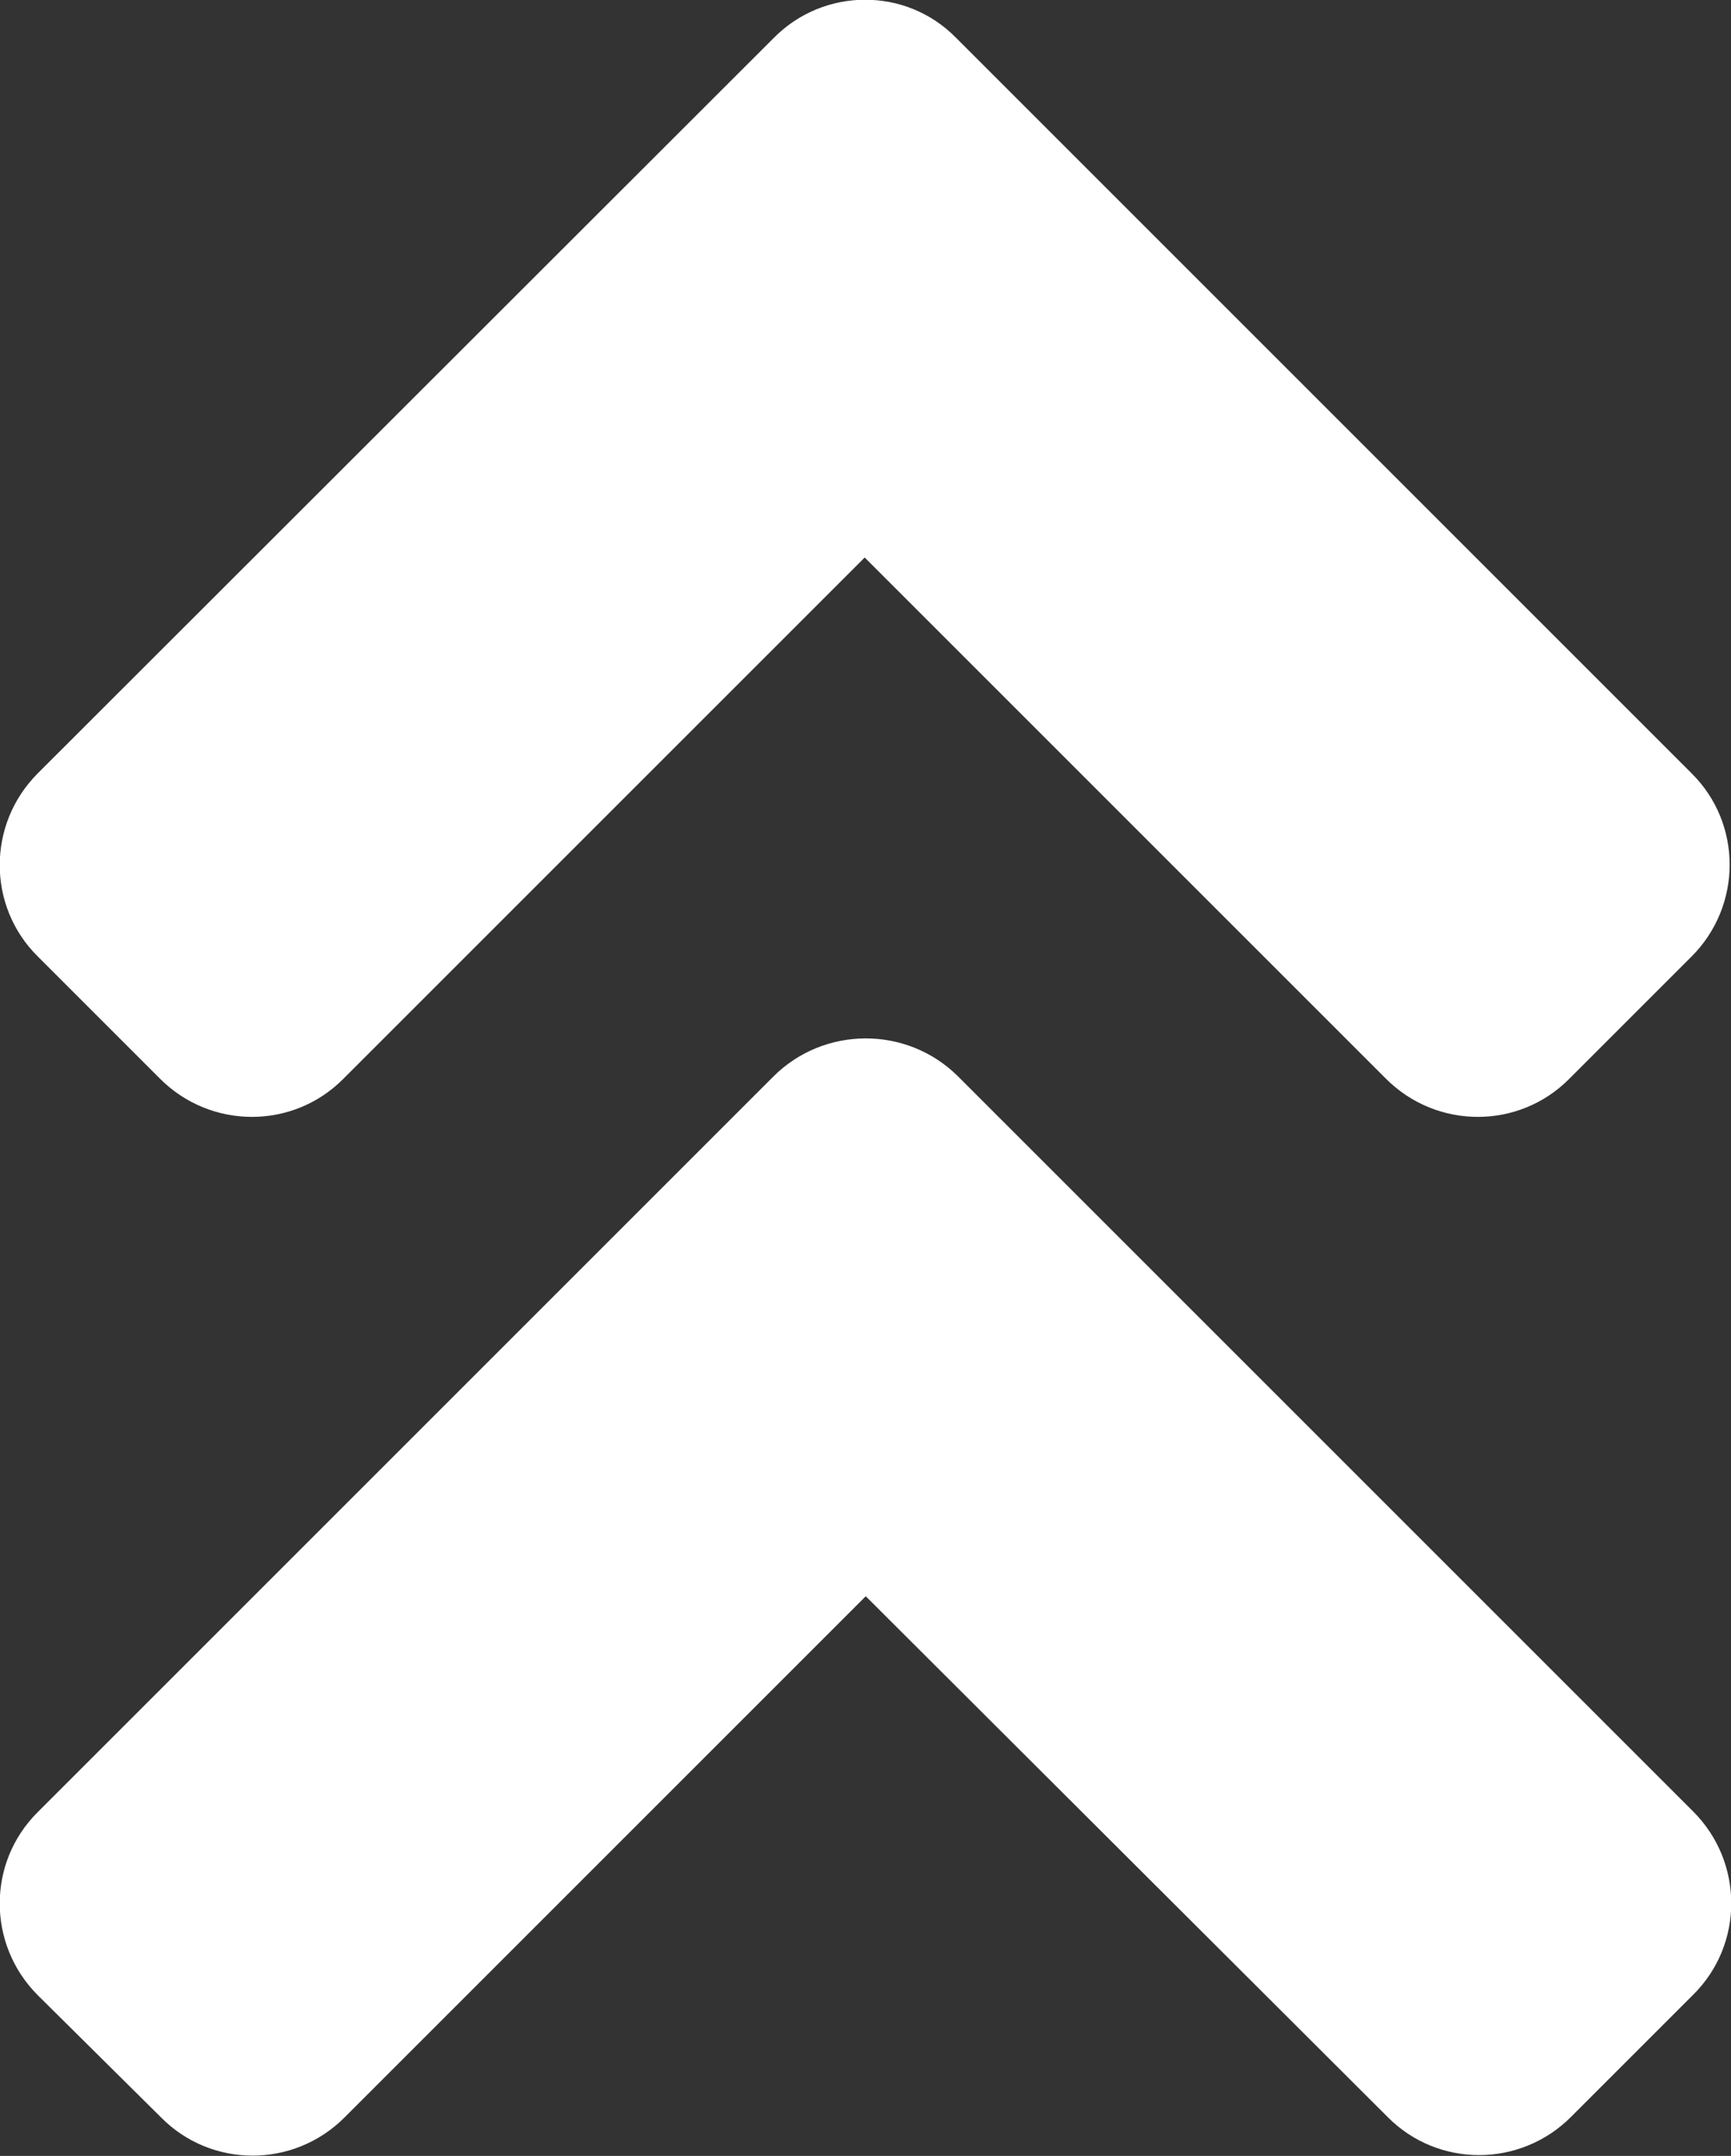 <?xml version="1.0" encoding="utf-8"?>
<!-- Generator: Adobe Illustrator 25.4.1, SVG Export Plug-In . SVG Version: 6.00 Build 0)  -->
<svg version="1.1" id="レイヤー_1" focusable="false"
	 xmlns="http://www.w3.org/2000/svg" xmlns:xlink="http://www.w3.org/1999/xlink" x="0px" y="0px" viewBox="0 0 320.1 398.7"
	 style="enable-background:new 0 0 320.1 398.7;" xml:space="preserve">
<rect x="0" y="0" width="320.1" height="398.7" fill="#333333" stroke="none"/>
<style type="text/css">
	.st0{fill:#FFFFFF;}
</style>
<path class="st0" d="M177.1,199l136,136c9.4,9.4,9.4,24.6,0,33.9l-22.6,22.6c-9.4,9.4-24.6,9.4-33.9,0l-96.5-96.3l-96.4,96.4
	c-9.4,9.4-24.6,9.4-33.9,0L7,369c-9.4-9.4-9.4-24.6,0-33.9l136-136C152.4,189.7,167.7,189.7,177.1,199L177.1,199z M143.1,7L7,143
	c-9.4,9.4-9.4,24.6,0,33.9l22.6,22.6c9.4,9.4,24.6,9.4,33.9,0l96.4-96.4l96.4,96.4c9.4,9.4,24.6,9.4,33.9,0l22.6-22.6
	c9.4-9.4,9.4-24.6,0-33.9l-136-136C167.6-2.4,152.4-2.4,143.1,7L143.1,7z"/>
</svg>